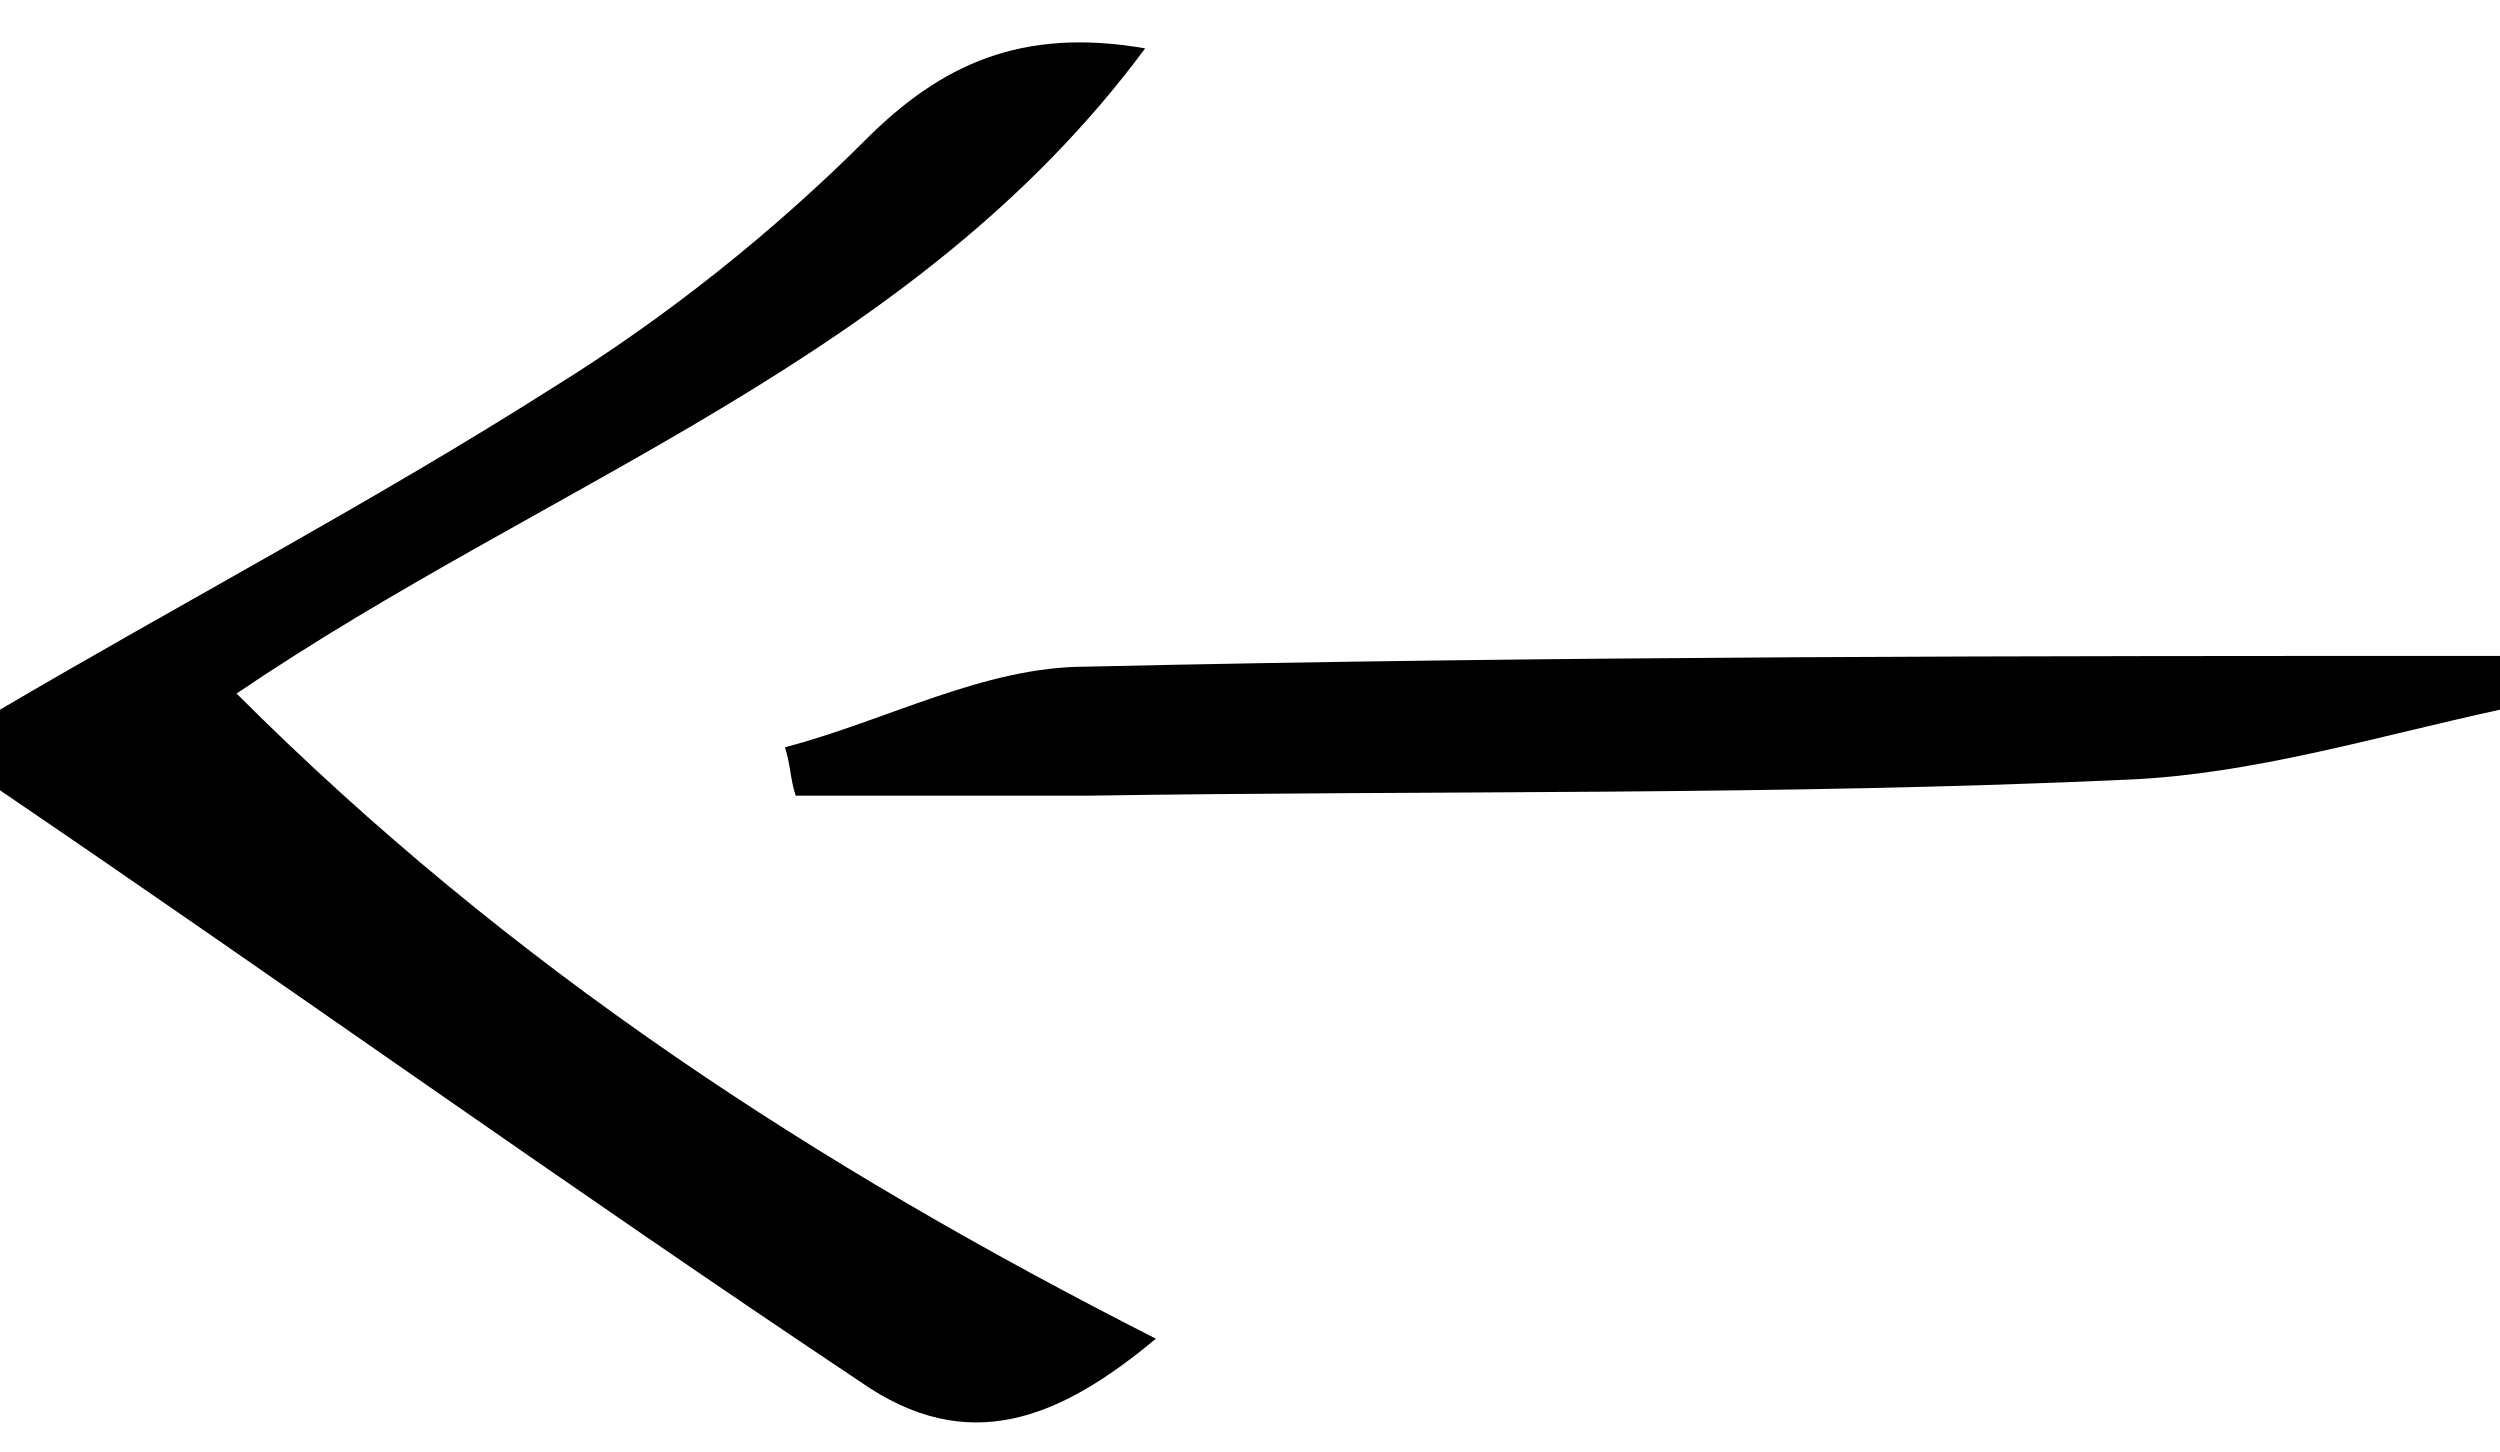 <svg enable-background="new 0 0 46.5 27" viewBox="0 0 46.5 27" xmlns="http://www.w3.org/2000/svg"><path d="m0 13.2c3.4-2 7-3.9 10.3-6 2.1-1.3 4.1-2.9 5.8-4.6 1.4-1.4 2.9-2.1 5.2-1.7-4.3 5.8-11 8-16.9 12 5.1 5.1 10.8 8.8 17.1 12-1.8 1.5-3.5 2.2-5.5.8-5.4-3.6-10.7-7.4-16-11 0-.5 0-1 0-1.5z"/><path d="m46.5 13.2c-2.3.5-4.6 1.2-6.9 1.3-6.5.3-13 .2-19.4.3-1.8 0-3.6 0-5.4 0-.1-.3-.1-.6-.2-.9 1.9-.5 3.7-1.5 5.6-1.5 8.8-.2 17.6-.2 26.4-.2-.1.3-.1.6-.1 1z"/></svg>